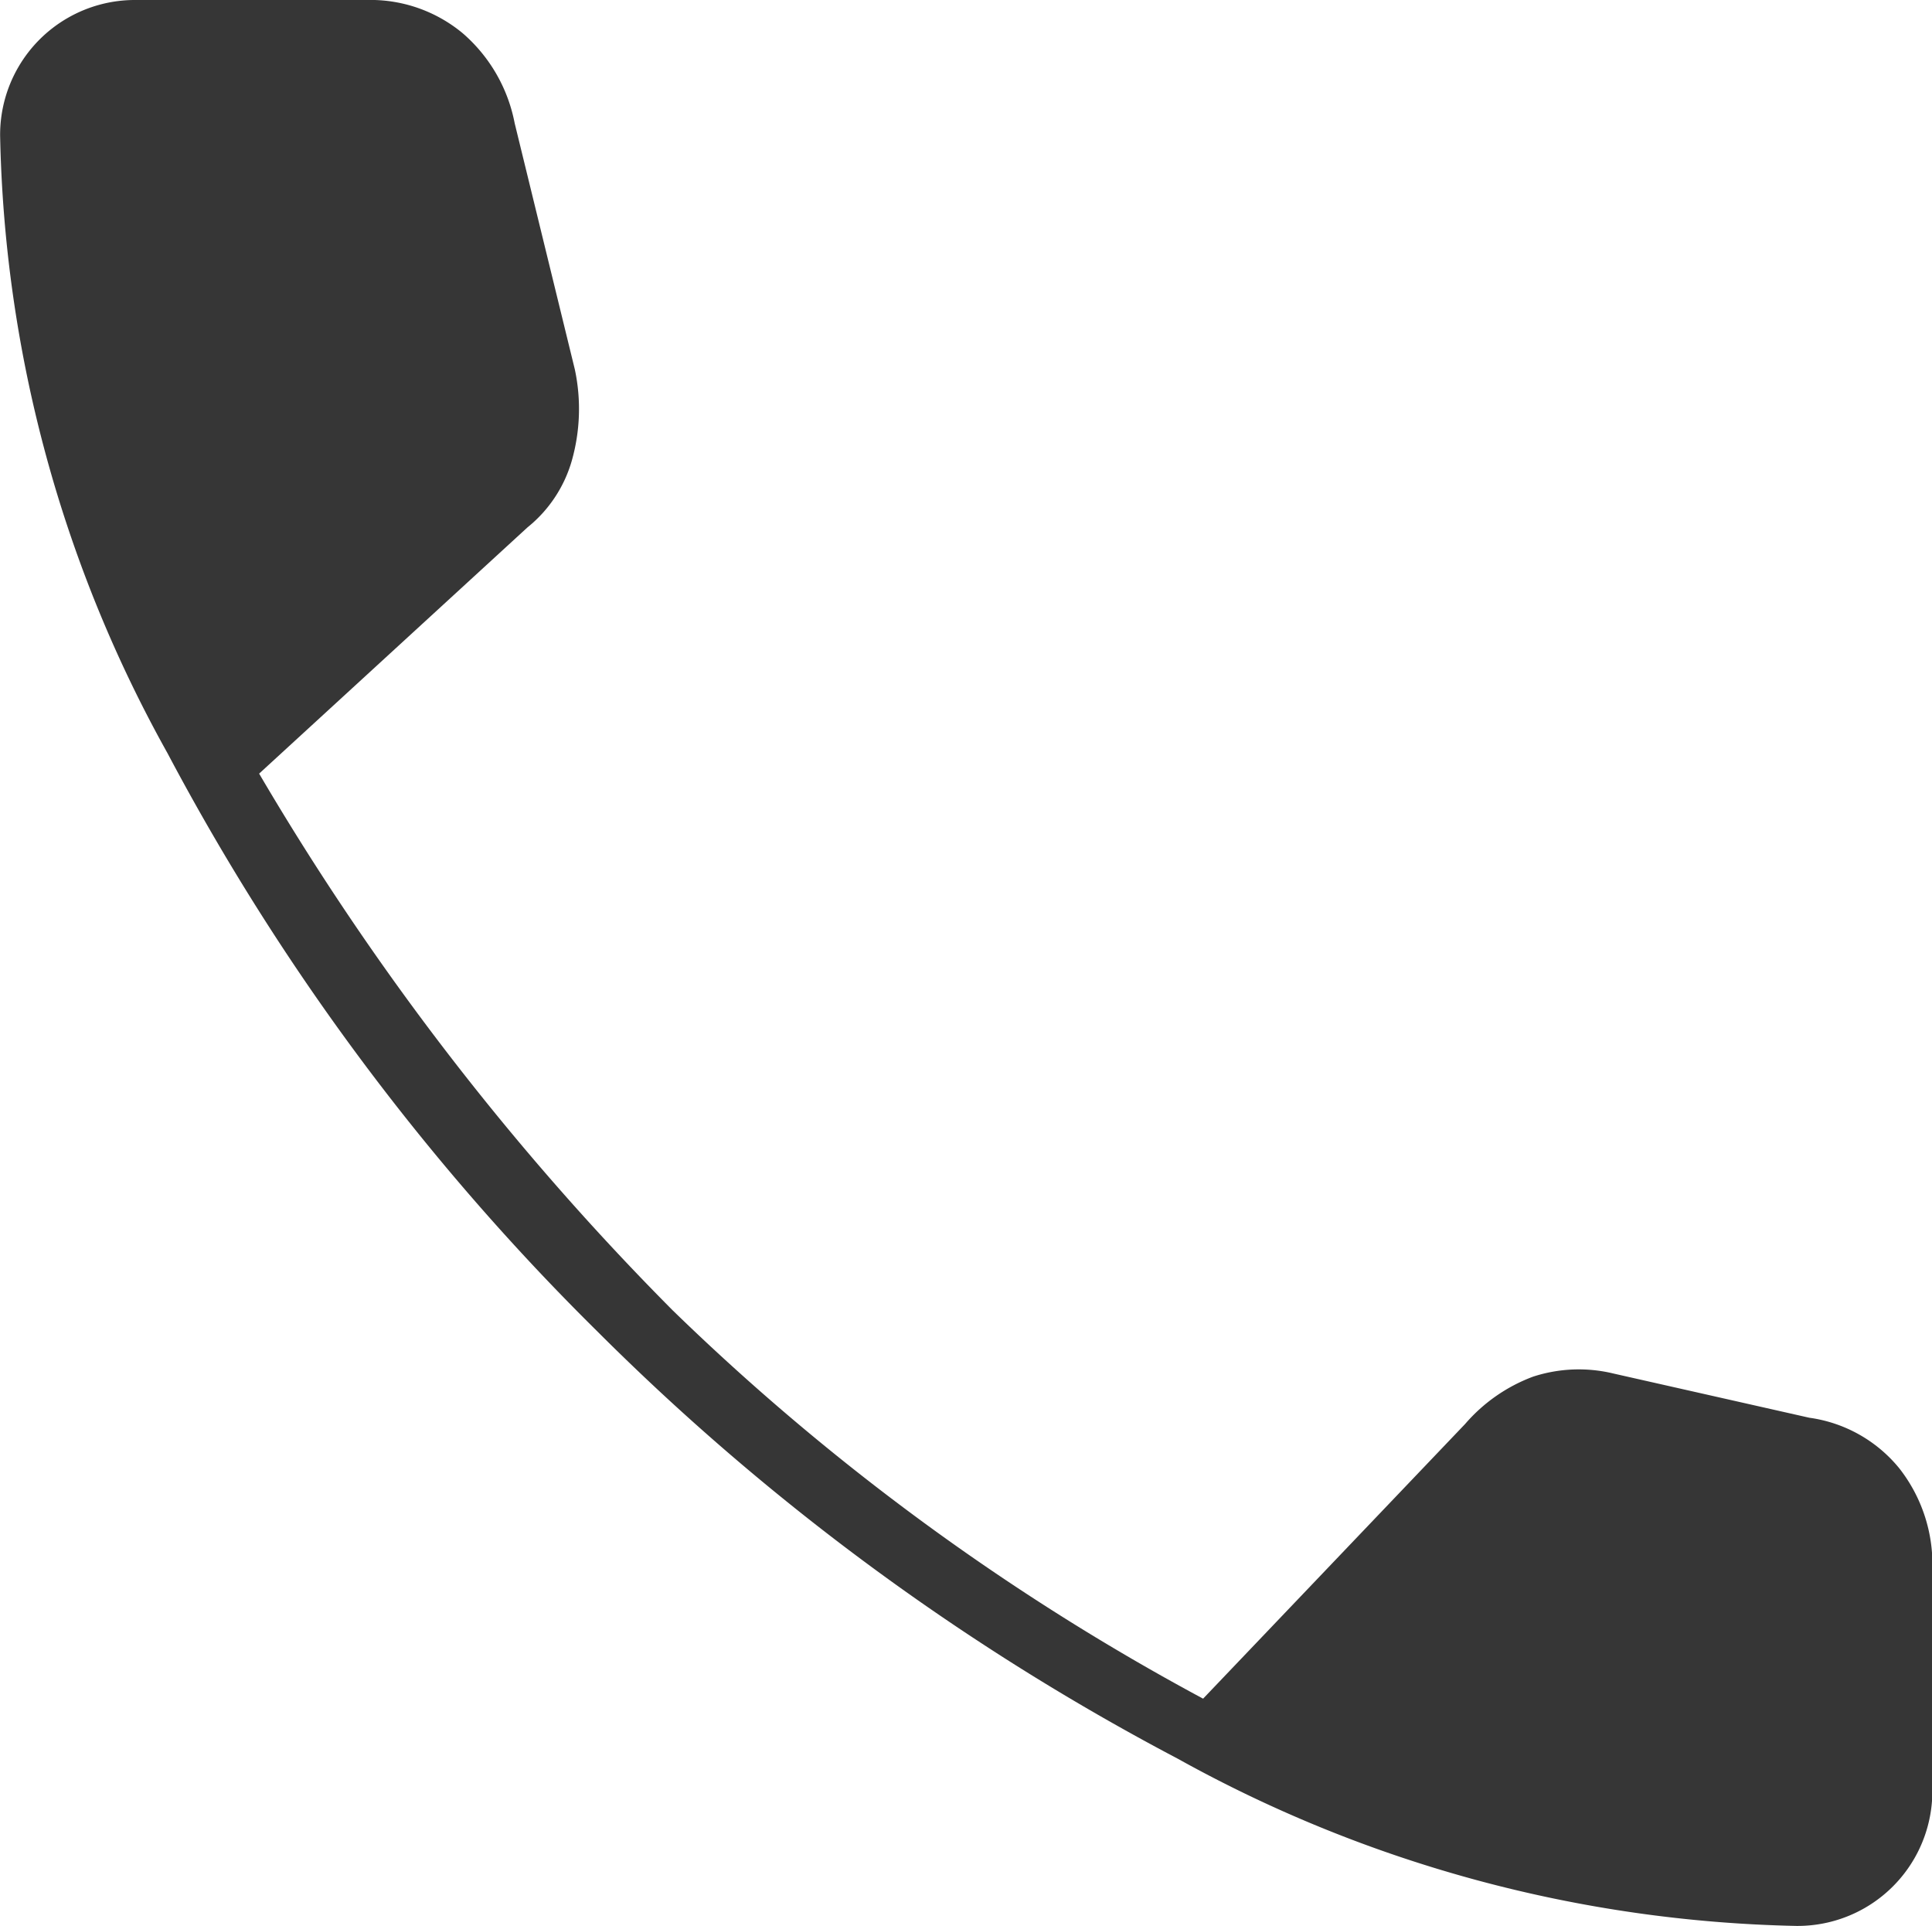 <svg xmlns="http://www.w3.org/2000/svg" width="16.052" height="16" viewBox="0 0 16.052 16">
  <path id="call_FILL1_wght100_GRAD0_opsz48" d="M188.925,284a11.039,11.039,0,0,1-5.141-1.39,20,20,0,0,1-4.826-3.554,19.7,19.7,0,0,1-3.567-4.8,10.963,10.963,0,0,1-1.39-5.128A1.12,1.12,0,0,1,175.128,268h1.915a1.2,1.2,0,0,1,.8.275,1.315,1.315,0,0,1,.433.748l.5,2.046a1.575,1.575,0,0,1-.026.761,1.1,1.1,0,0,1-.367.551l-2.23,2.046a22.407,22.407,0,0,0,3.436,4.459,19.637,19.637,0,0,0,4.407,3.226l2.177-2.282a1.384,1.384,0,0,1,.564-.393,1.225,1.225,0,0,1,.669-.026l1.626.367a1.171,1.171,0,0,1,.748.42,1.293,1.293,0,0,1,.275.839v1.836A1.12,1.12,0,0,1,188.925,284Z" transform="translate(-174 -268)" fill="#363636"/>
</svg>
